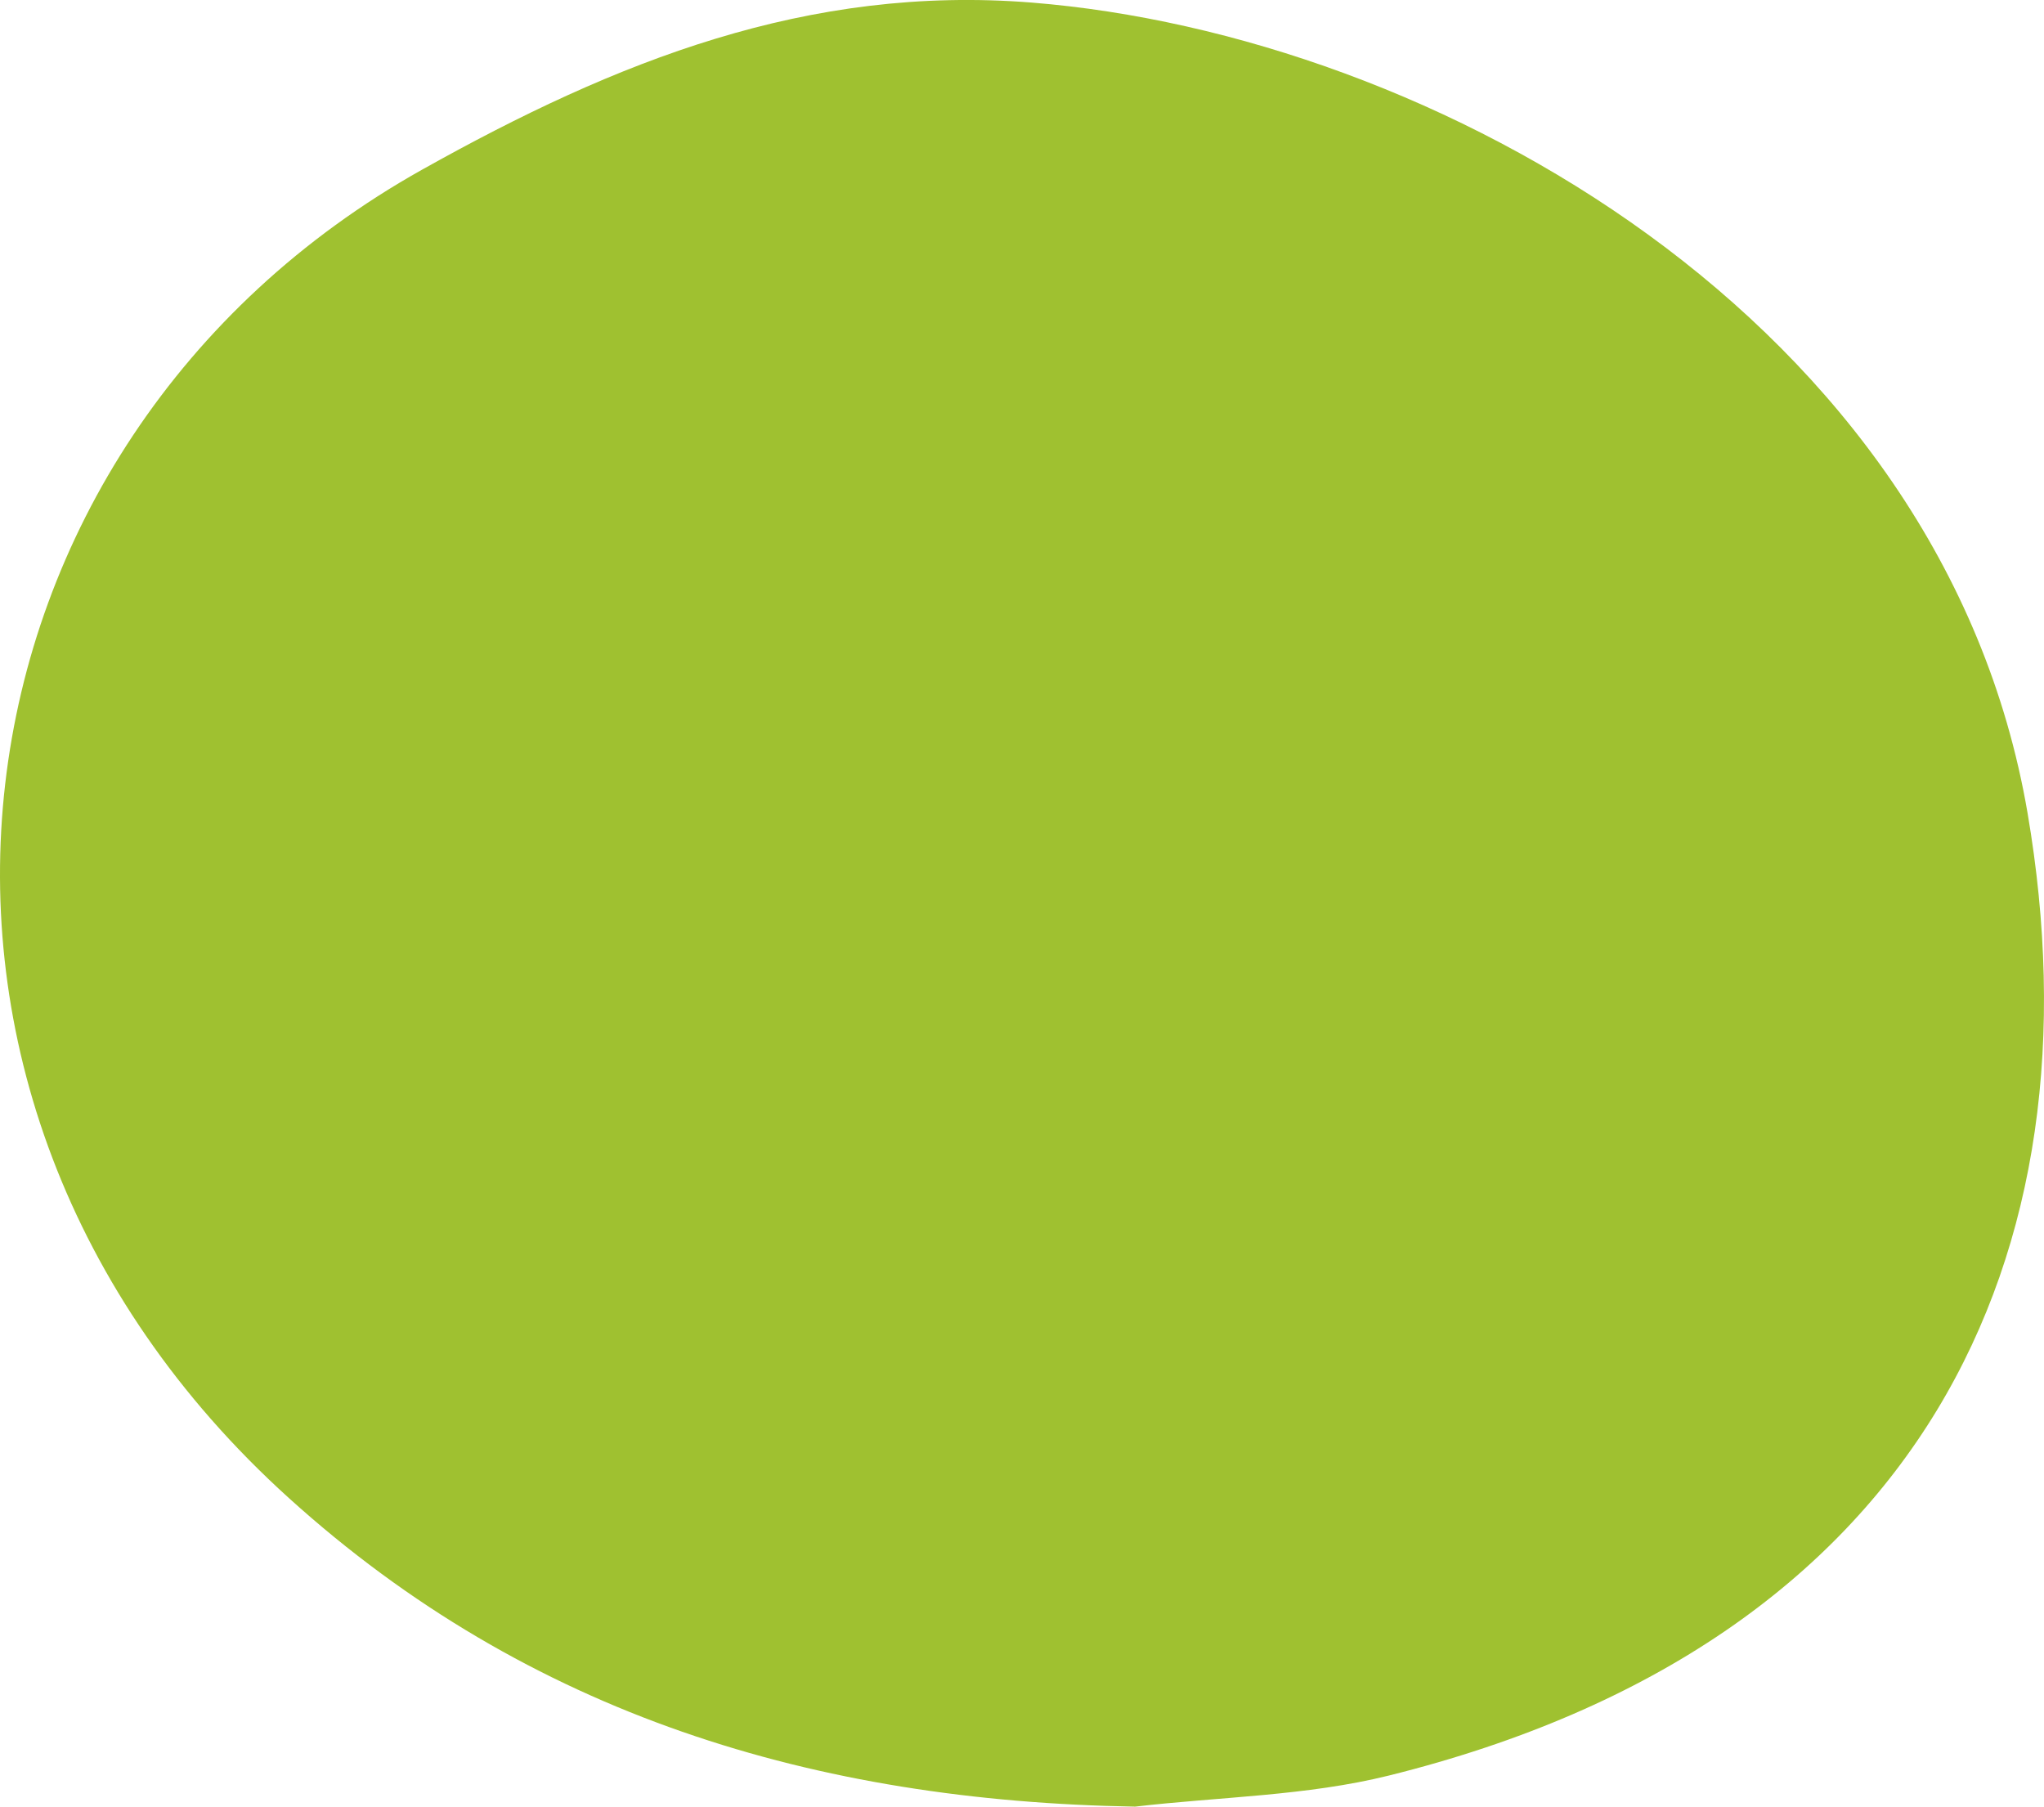 <svg xmlns="http://www.w3.org/2000/svg" xmlns:xlink="http://www.w3.org/1999/xlink" width="139.972" height="123.71" viewBox="0 0 139.972 123.71"><defs><clipPath id="clip-path"><rect id="Rectangle_116" data-name="Rectangle 116" width="139.972" height="123.71" fill="#9fc130"></rect></clipPath></defs><g id="Group_122" data-name="Group 122" transform="translate(0 0)"><g id="Group_121" data-name="Group 121" transform="translate(0 0)" clip-path="url(#clip-path)"><path id="Path_20" data-name="Path 20" d="M77.729,123.71c-21.857-.369-41.5-6.252-57.95-21.132C-10.88,74.851-4.406,30.27,28.917,11.612,42.222,4.16,55.346-1.045,70.655.178c27.454,2.2,62.412,21.7,68.19,55.489,5.178,30.293-7.169,56.836-43.741,65.917-5.622,1.395-11.575,1.451-17.376,2.127" transform="translate(0 -0.001)" fill="#9fc130"></path></g></g></svg>